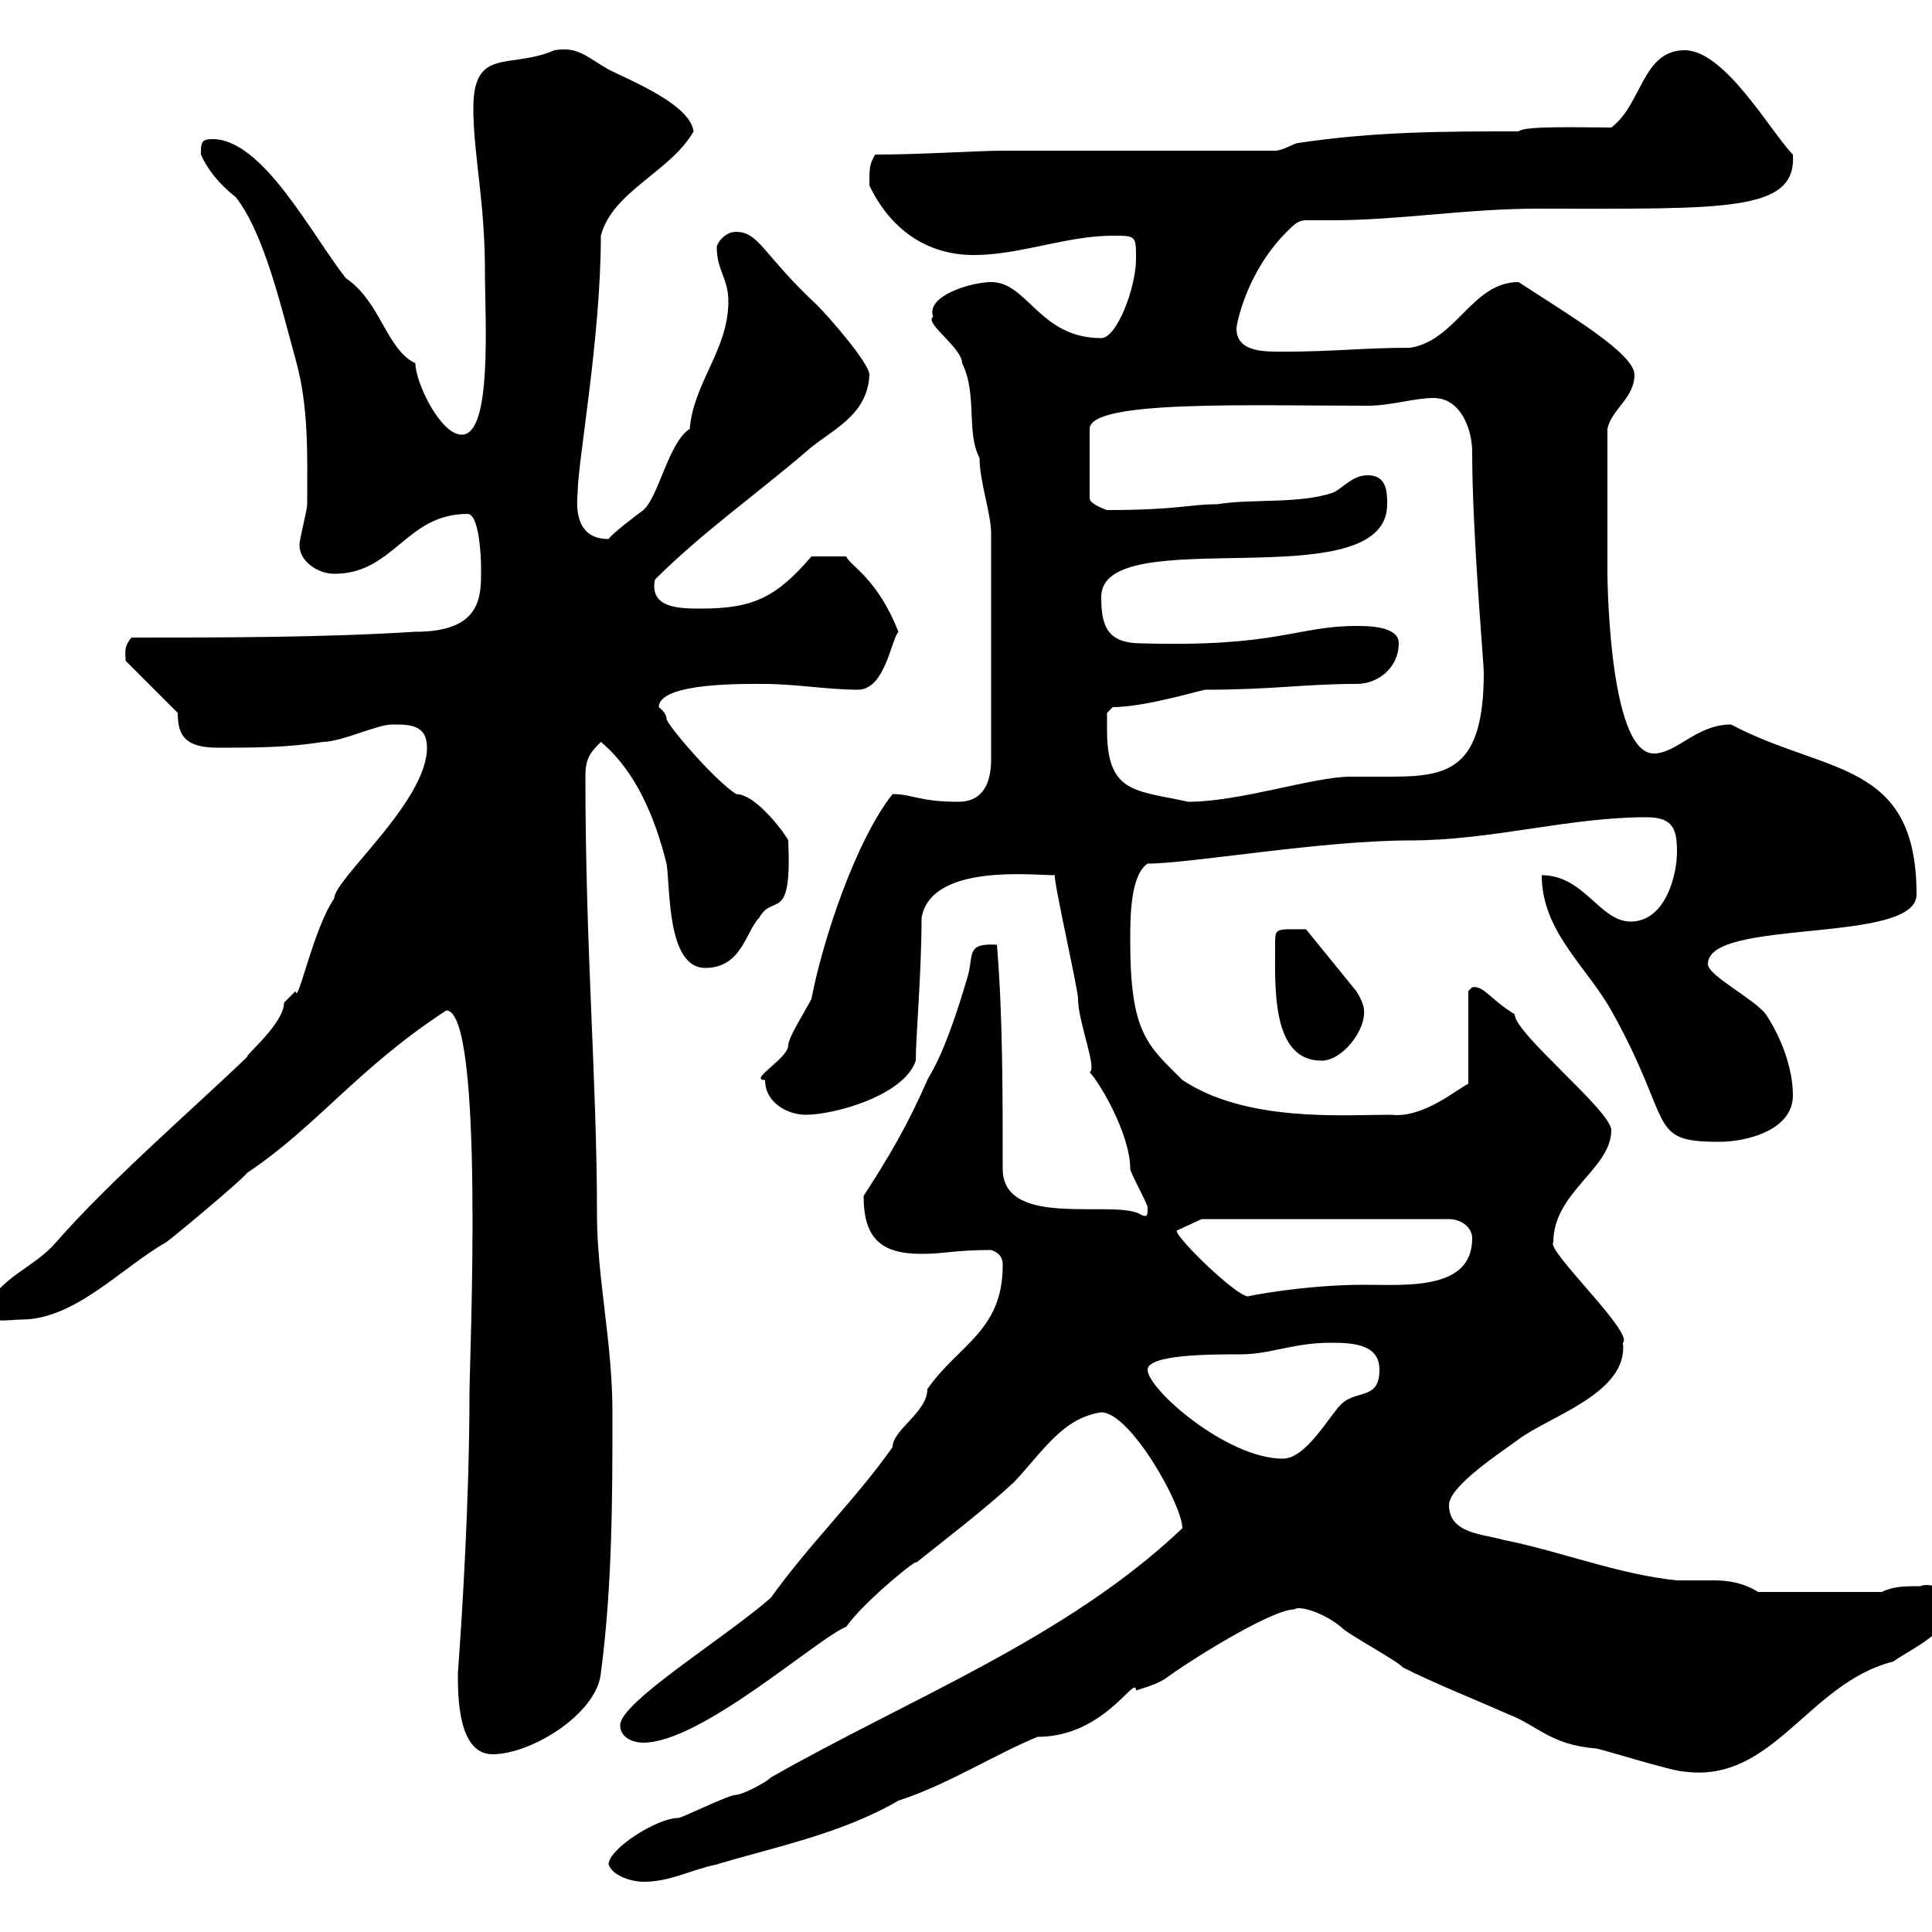 <svg xmlns="http://www.w3.org/2000/svg" xmlns:xlink="http://www.w3.org/1999/xlink" width="300" height="300"><path d="M94.50 289.50C95.10 291.30 98.10 292.20 99.90 292.20C104.10 292.20 107.10 290.40 111.30 289.50C120.30 286.80 130.80 284.70 139.50 279.60C147 277.20 154.50 272.40 161.10 269.70C171.60 269.70 176.40 259.80 176.40 262.50C178.20 261.90 179.40 261.60 180.90 260.70C184.50 258 197.40 249.90 201 249.90C201.60 249.30 205.20 250.20 208.20 252.60C208.80 253.50 217.20 258 217.80 258.90C223.20 261.60 228.60 263.70 234 266.10C238.80 267.90 240.60 270.90 247.80 271.50C248.40 271.50 259.80 275.10 261.60 275.10C275.40 276.90 280.80 261.30 294 258C296.40 256.20 303 253.50 303 249C303 246.60 299.40 245.70 298.20 246.30C295.80 246.30 294 246.30 292.20 247.20L273 247.20C270.60 245.70 268.20 245.40 266.10 245.40C264.30 245.40 262.50 245.40 260.40 245.40C251.40 244.50 242.40 240.90 233.40 239.10C230.40 238.20 225 238.20 225 233.70C225 230.70 233.40 225.30 235.80 223.50C240.60 219.90 252.90 216.30 252 208.50C253.80 207 240 194.10 241.20 192.90C241.20 185.10 250.20 181.50 250.20 175.50C250.20 172.50 235.20 160.50 235.20 157.50C231.30 155.10 230.40 153 228.60 153.30L228 153.90L228 168.30C226.50 168.90 221.10 173.70 216 173.10C208.50 173.10 193.50 174.30 183.60 167.70C178.20 162.30 175.50 160.50 175.50 146.10C175.50 142.50 175.50 135.90 178.20 134.10C184.80 134.10 205.20 130.50 219 130.50C231.60 130.50 243.60 126.90 255.60 126.90C259.80 126.90 260.40 128.70 260.40 132.30C260.40 135.90 258.60 143.10 253.20 143.10C248.40 143.10 246 135.90 239.40 135.90C239.40 144.60 246.30 150 250.20 156.90C260.10 174.60 255.60 177.30 267 177.30C271.20 177.30 278.40 175.50 278.40 170.10C278.40 165.90 276.60 161.10 274.20 157.50C272.40 155.10 265.20 151.50 265.20 149.70C265.20 142.50 297.60 146.70 297.60 138.90C297.60 117.90 283.50 120.30 268.80 112.50C263.40 112.50 260.40 117 256.80 117C249.60 117 249.60 87.90 249.60 89.10C249.60 86.10 249.60 81 249.60 66.60C250.20 63.60 253.80 61.80 253.80 58.20C253.80 54.90 243.60 48.90 235.80 43.80C228.60 43.80 226.20 52.80 219 54C211.80 54 207 54.60 199.80 54.60C196.80 54.60 192 54.90 192 51C192 50.40 193.50 42.30 199.80 36C201 34.80 201.60 34.20 202.80 34.20C204.30 34.20 205.80 34.20 207 34.20C217.20 34.20 227.70 32.40 238.80 32.40C267.90 32.40 279 33 278.40 24C275.10 20.70 267.90 7.80 261.60 7.80C255 7.80 255 16.20 250.20 19.80C245.40 19.80 236.70 19.50 235.80 20.40C224.40 20.40 213.60 20.40 201.60 22.20C201 22.20 199.20 23.40 198 23.40L155.70 23.40C151.80 23.40 143.10 24 135.90 24C135 25.50 135 26.10 135 28.80C138.30 35.70 144 39.60 151.20 39.60C158.40 39.60 165.60 36.60 172.80 36.60C176.40 36.60 176.40 36.60 176.40 40.20C176.40 44.70 173.40 52.50 171 52.50C161.40 52.50 159.60 43.80 153.90 43.80C150.90 43.80 143.70 45.90 144.90 49.20C143.40 50.10 149.40 54 149.40 56.40C151.80 61.20 150 67.20 152.10 71.10C152.10 74.70 153.90 79.80 153.90 82.80L153.90 117.90C153.90 121.50 152.70 124.50 148.80 124.50C142.80 124.50 141.60 123.30 138.60 123.30C132.90 130.50 127.80 145.80 126 155.10C125.10 156.90 122.40 161.10 122.40 162.30C122.40 164.40 116.10 167.70 118.80 167.70C118.80 171.30 122.40 173.10 125.10 173.10C129.60 173.10 140.40 170.10 142.20 164.70C142.20 161.10 143.10 150.90 143.10 142.50C144.60 134.10 160.20 135.90 163.80 135.90C163.50 136.50 167.40 153.60 167.40 155.10C167.40 158.70 170.40 165.90 169.20 166.50C170.70 168 175.50 176.10 175.50 181.50C175.50 182.10 178.20 186.90 178.20 187.50C178.20 188.70 178.20 189 177.30 188.70C173.70 186 155.70 191.10 155.70 181.50C155.70 169.50 155.70 157.50 154.80 146.70C150 146.40 151.20 148.20 150.30 151.50C146.70 163.80 144.60 166.50 144 167.70C141 174.60 138 179.70 134.10 185.70C134.10 192.30 136.80 194.70 143.10 194.70C146.70 194.70 148.20 194.10 153.90 194.10C155.70 194.70 155.70 195.90 155.70 196.50C155.70 206.70 148.80 208.80 144 215.70C144 219.30 138.60 222 138.60 224.70C132.90 232.80 125.70 239.70 119.70 248.10C112.50 254.40 96.30 264.30 96.30 267.90C96.30 269.70 98.10 270.60 99.90 270.60C108.90 270.60 126.90 254.40 131.40 252.60C134.40 248.40 143.10 241.50 142.20 242.70C146.70 239.10 153 234.30 157.50 230.10C162 225.30 165 220.20 171 219.30C175.50 219.30 183.60 233.70 183.60 237.30C165.60 254.40 141.30 263.70 119.70 276C118.80 276.90 115.20 278.70 114.30 278.70C113.10 278.70 105.90 282.30 105.30 282.30C102 282.30 94.50 287.10 94.50 289.50ZM71.10 259.80C71.10 263.40 71.10 272.40 76.50 272.40C82.50 272.40 92.70 266.10 93.30 259.80C95.10 246.30 95.10 231.90 95.10 219.30C95.10 208.50 92.70 198.30 92.70 188.70C92.70 167.70 90.90 147.60 90.90 120.60C90.90 117.90 91.50 117 93.30 115.20C98.70 119.70 101.70 126.90 103.50 134.10C104.10 137.70 103.50 150.30 109.50 150.30C115.20 150.30 115.80 144.60 117.90 142.50C120 138.60 123 143.70 122.40 130.50C122.40 130.20 117.60 123.30 114.30 123.30C111 121.20 103.50 112.50 103.50 111.60C103.50 110.70 102.30 109.80 102.30 109.80C102.30 105.90 116.10 106.20 118.80 106.20C123.30 106.20 128.70 107.10 133.20 107.10C137.40 107.10 138.30 99.60 139.50 98.10C136.20 89.70 132 87.90 131.40 86.40C130.50 86.40 127.50 86.40 126 86.40C120.60 92.70 117 94.50 108.90 94.50C105.60 94.50 100.80 94.50 101.70 90C108.90 82.80 117 77.10 125.10 70.20C128.70 66.90 134.70 64.80 135 58.20C135 56.40 128.70 49.20 126.90 47.40C118.50 39.60 117.90 36 114.30 36C112.50 36 111.30 37.80 111.30 38.40C111.30 42 113.10 43.20 113.10 46.80C113.10 54.30 107.70 59.40 107.10 66.60C103.80 68.70 102.30 77.10 99.90 79.20C98.70 80.10 95.10 82.80 94.50 83.70C89.70 83.70 89.40 79.50 89.70 76.50C89.70 71.70 93.30 52.50 93.30 36.60C95.10 29.70 104.10 26.70 107.70 20.40C107.10 16.20 98.10 12.60 94.50 10.80C90.90 8.70 89.70 7.20 86.10 7.80C79.20 10.80 73.50 7.20 73.50 16.80C73.50 24 75.30 31.20 75.30 42C75.30 49.50 76.50 67.50 71.70 67.50C68.40 67.50 64.50 59.40 64.50 56.40C60 54.30 59.10 46.80 53.70 43.20C48.30 36.30 40.80 21.60 33 21.60C31.20 21.60 31.20 22.20 31.20 24C32.10 26.10 33.90 28.50 36.60 30.60C41.10 36.30 43.80 48.30 45.90 55.80C48 63.30 47.70 70.80 47.70 78.30C47.70 79.20 46.50 83.70 46.50 84.60C46.50 87.30 49.50 89.10 51.90 89.10C61.20 89.10 63 79.80 72.60 79.80C74.40 79.80 74.70 86.40 74.70 88.20C74.70 92.40 75 98.10 64.50 98.10C50.10 99 34.80 99 20.40 99C19.20 100.50 19.50 101.10 19.50 102.60L27.60 110.70C27.60 114.30 28.80 116.10 33.90 116.10C39.30 116.10 44.70 116.10 50.10 115.20C53.10 115.20 58.50 112.50 60.90 112.50C63.60 112.50 66.30 112.50 66.30 116.10C66.30 124.50 51.90 136.50 51.90 139.50C48.60 144.30 46.20 156.30 45.90 153.90C45.90 153.90 44.10 155.70 44.10 155.70C44.10 159 37.80 164.10 38.40 164.10C30.30 171.90 17.10 183.30 8.70 192.90C5.40 196.80 0 198.30-2.10 203.10C-2.10 205.80 1.20 204.90 3.30 204.90C11.70 204.90 18.90 196.80 25.80 192.90C26.70 192.30 37.50 183.30 38.40 182.10C49.20 174.90 55.50 165.90 69.30 156.90C75.30 156.90 72.90 211.50 72.90 216.30C72.90 233.10 71.70 251.70 71.10 259.80ZM178.20 212.70C178.20 210.30 188.10 210.30 192.60 210.30C197.40 210.30 200.70 208.50 206.70 208.50C210.30 208.50 214.20 208.80 214.20 212.70C214.20 217.50 210.60 215.70 208.20 218.10C206.40 219.90 202.80 226.50 199.20 226.50C190.50 226.50 178.20 215.70 178.20 212.70ZM182.70 191.10C182.70 191.10 182.70 191.10 182.70 191.10L186.60 189.30L225 189.30C226.80 189.30 228.60 190.50 228.60 192.30C228.60 200.40 218.40 199.50 211.80 199.50C202.50 199.50 193.50 201.30 193.80 201.30C192 201.30 182.70 192.30 182.70 191.10ZM198 146.70C198 153.30 197.40 164.70 205.20 164.70C208.50 164.70 212.10 159.90 211.80 156.90C211.80 155.70 210.60 153.90 210.60 153.90L202.80 144.30C198 144.30 198 144 198 146.70ZM171.90 113.40C171.90 112.50 171.90 110.70 171.90 110.70L172.80 109.80C177.90 109.80 186.60 107.10 187.20 107.10C197.70 107.10 202.50 106.20 210.60 106.20C214.20 106.20 217.20 103.50 217.20 99.90C217.20 97.20 212.40 97.20 210.60 97.20C201.30 97.20 198.60 100.50 177.30 99.90C171.90 99.90 171 97.20 171 92.70C171 80.70 215.40 93.30 215.40 78.30C215.40 76.50 215.40 73.80 212.40 73.80C210 73.80 208.80 75.60 207 76.50C201.60 78.30 194.40 77.40 189 78.30C184.50 78.30 183 79.20 171.90 79.20C171.90 79.20 169.20 78.30 169.20 77.40L169.20 66.60C169.20 62.10 193.50 63 212.40 63C216 63 219.60 61.80 222.60 61.80C226.80 61.80 228.60 66.60 228.60 70.20C228.60 82.80 230.40 102.90 230.40 104.40C230.40 119.40 225 120.60 216 120.60C213.90 120.60 211.80 120.60 209.70 120.60C204 120.60 192.60 124.50 184.50 124.50C176.40 122.70 171.90 123.30 171.90 113.40Z"/></svg>